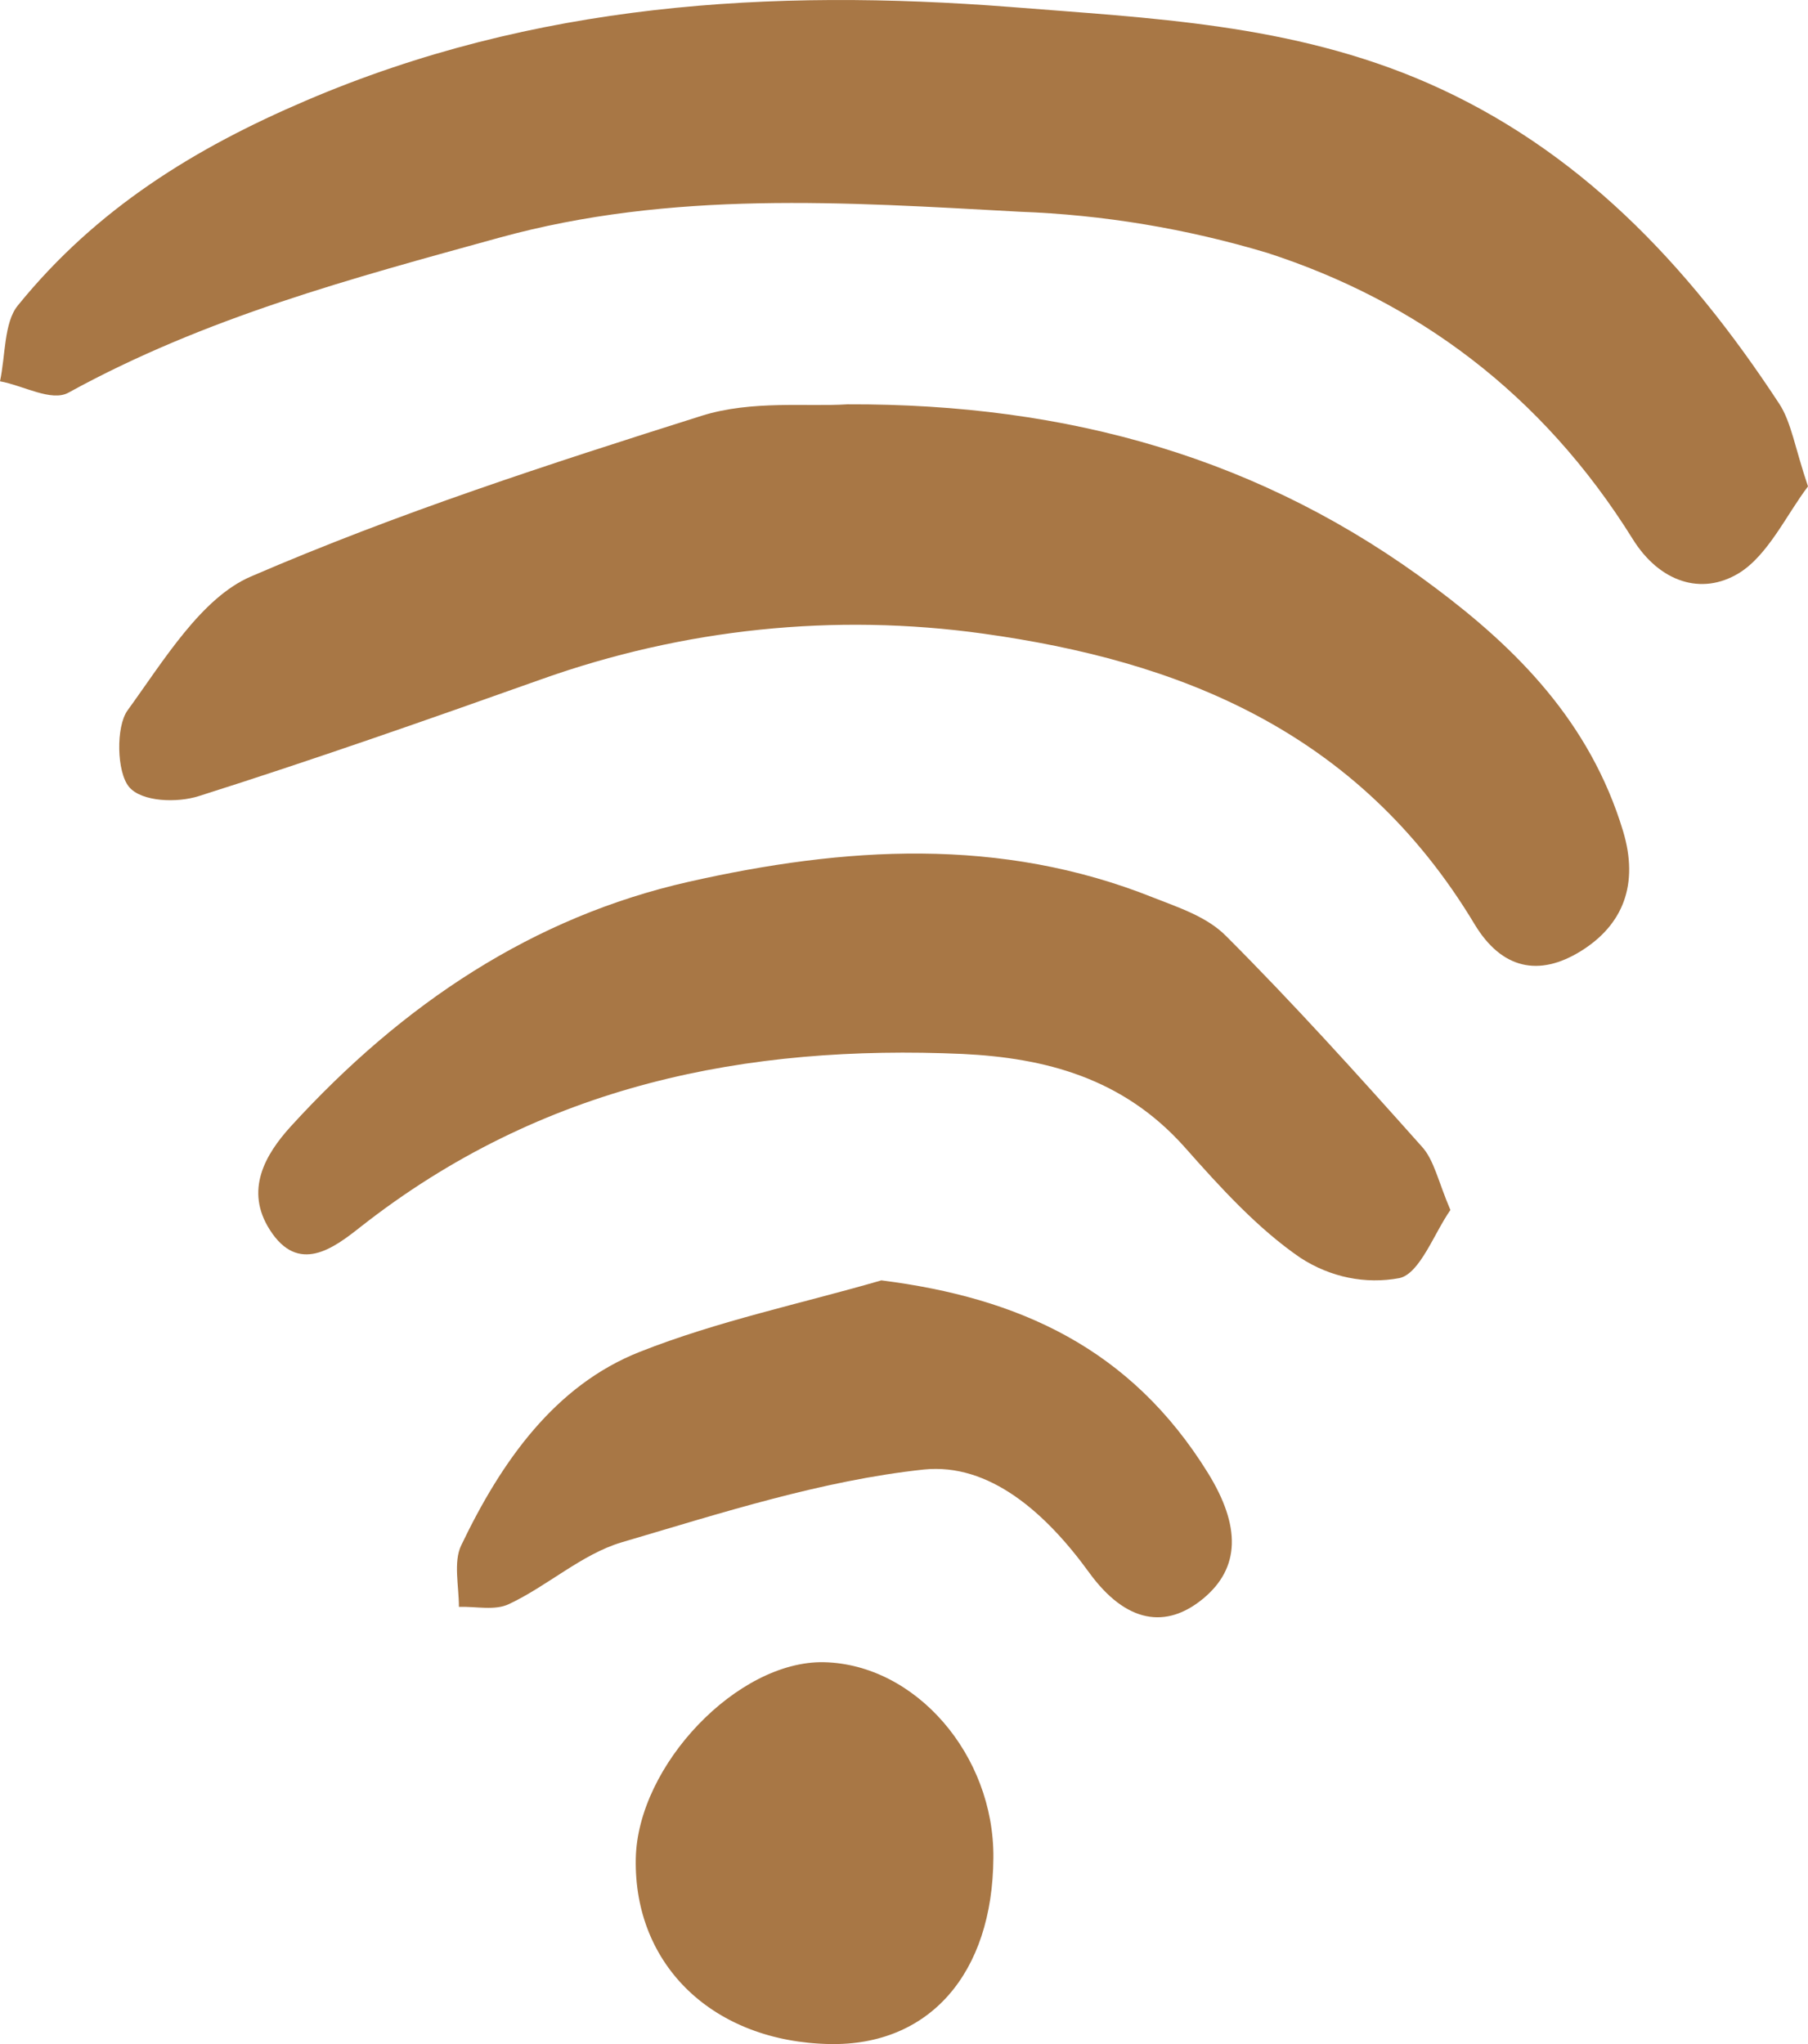 <svg width="23" height="26" viewBox="0 0 23 26" fill="none" xmlns="http://www.w3.org/2000/svg">
<path d="M23 6.187C22.728 6.544 22.492 7.063 22.12 7.291C21.645 7.579 21.112 7.405 20.771 6.858C19.612 4.997 18.01 3.829 16.123 3.217C15.093 2.908 14.035 2.732 12.97 2.693C10.757 2.572 8.542 2.418 6.342 3.026C4.476 3.541 2.615 4.036 0.872 4.994C0.655 5.115 0.295 4.903 0 4.85C0.07 4.524 0.05 4.104 0.225 3.888C1.231 2.646 2.491 1.879 3.887 1.282C6.799 0.034 9.809 -0.146 12.846 0.088C14.629 0.232 16.427 0.298 18.162 1.056C20.066 1.89 21.454 3.337 22.631 5.131C22.787 5.365 22.834 5.698 23 6.187Z" fill="#A87745"/>
<path d="M10.78 5.143C13.589 5.133 16.061 5.826 18.255 7.474C19.281 8.242 20.225 9.175 20.647 10.57C20.852 11.25 20.647 11.764 20.112 12.097C19.577 12.429 19.103 12.327 18.759 11.757C17.268 9.274 14.969 8.403 12.51 8.06C10.617 7.796 8.696 7.995 6.879 8.643C5.436 9.156 3.988 9.664 2.53 10.126C2.253 10.215 1.803 10.2 1.643 10.011C1.483 9.822 1.474 9.242 1.622 9.037C2.083 8.402 2.562 7.603 3.192 7.333C5.06 6.526 6.994 5.899 8.925 5.289C9.563 5.088 10.275 5.176 10.78 5.143Z" fill="#A87745"/>
<path d="M18.451 15.391C18.243 15.688 18.063 16.199 17.803 16.257C17.37 16.338 16.925 16.247 16.544 16C16.003 15.63 15.529 15.11 15.076 14.598C14.285 13.706 13.288 13.457 12.247 13.406C9.509 13.286 6.899 13.788 4.584 15.608C4.239 15.881 3.795 16.212 3.433 15.644C3.11 15.14 3.373 14.687 3.697 14.33C5.128 12.761 6.787 11.662 8.762 11.216C10.736 10.771 12.723 10.637 14.674 11.418C14.994 11.544 15.353 11.66 15.596 11.905C16.452 12.761 17.273 13.671 18.087 14.584C18.243 14.752 18.297 15.033 18.451 15.391Z" fill="#A87745"/>
<path d="M11.212 16.286C12.962 16.507 14.384 17.149 15.366 18.735C15.786 19.414 15.777 19.943 15.307 20.333C14.837 20.723 14.325 20.65 13.854 20.001C13.302 19.24 12.585 18.607 11.753 18.692C10.454 18.831 9.173 19.246 7.905 19.619C7.401 19.77 6.966 20.172 6.478 20.402C6.296 20.491 6.053 20.431 5.838 20.439C5.838 20.175 5.766 19.865 5.867 19.657C6.379 18.587 7.06 17.622 8.137 17.196C9.129 16.803 10.188 16.583 11.212 16.286Z" fill="#A87745"/>
<path d="M10.561 26C9.081 25.974 8.062 25.005 8.088 23.642C8.11 22.454 9.385 21.119 10.483 21.143C11.65 21.17 12.648 22.325 12.637 23.63C12.628 25.108 11.819 26.021 10.561 26Z" fill="#A87745"/>
</svg>
